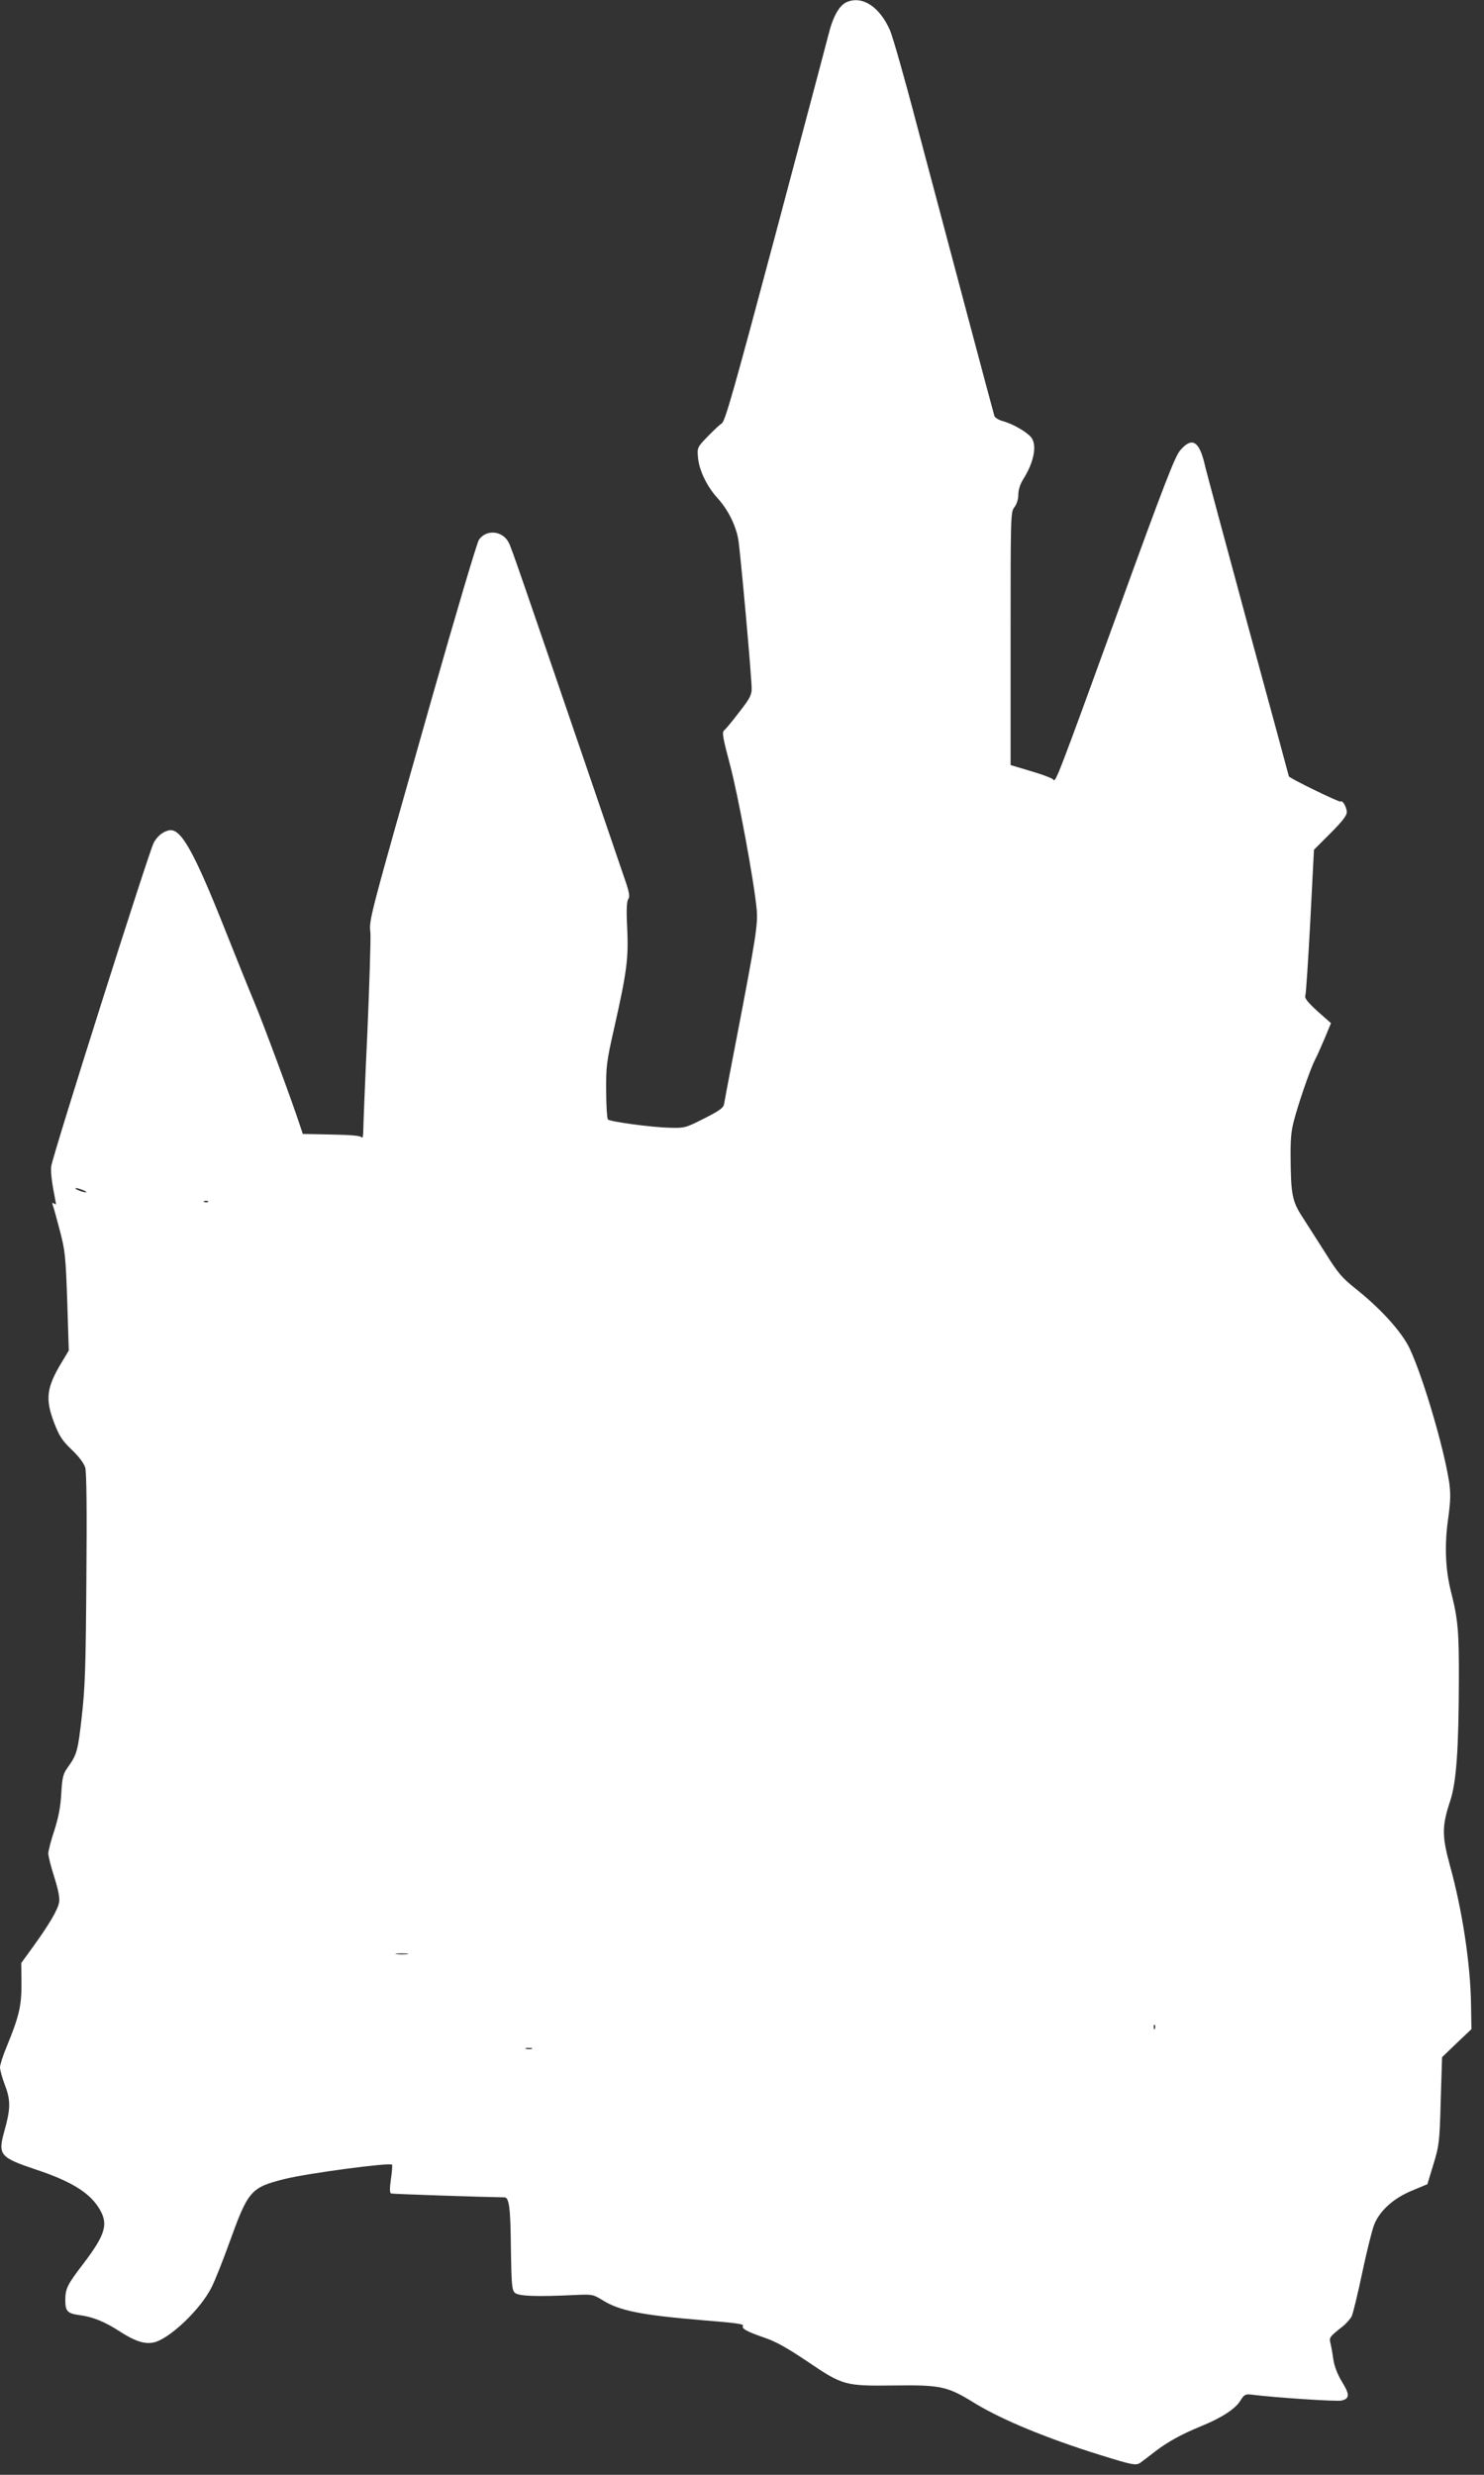 <?xml version="1.0" standalone="no"?>
<!DOCTYPE svg PUBLIC "-//W3C//DTD SVG 20010904//EN"
 "http://www.w3.org/TR/2001/REC-SVG-20010904/DTD/svg10.dtd">
<svg version="1.0" xmlns="http://www.w3.org/2000/svg"
 width="768pt" height="1280pt" viewBox="0 0 768 1280"
 preserveAspectRatio="xMidYMid meet">
<rect x="0" y="0" width="768" height="1280" fill="#333333" stroke="none"/>
<g transform="translate(0,1280) scale(0.1,-0.1)"
fill="#ffffff" stroke="none">
<path d="M4384 12790 c-40 -16 -73 -74 -97 -171 -13 -52 -138 -521 -277 -1044
-208 -779 -257 -953 -274 -964 -12 -8 -45 -39 -75 -70 -52 -54 -53 -56 -49
-106 6 -67 45 -149 101 -211 53 -58 92 -135 107 -209 10 -53 70 -713 70 -778
0 -32 -11 -52 -65 -121 -35 -46 -70 -88 -78 -94 -11 -10 -6 -39 30 -174 43
-160 126 -610 139 -751 7 -78 -3 -143 -111 -703 -30 -154 -56 -292 -58 -305
-3 -19 -24 -34 -103 -74 -95 -48 -101 -50 -175 -48 -94 2 -311 31 -323 43 -4
4 -9 71 -9 147 -1 128 2 152 42 328 65 288 74 359 67 512 -5 95 -3 138 5 152
10 15 6 37 -24 122 -19 57 -95 277 -167 489 -355 1037 -413 1207 -427 1233
-31 62 -115 71 -154 16 -10 -13 -121 -388 -248 -834 -328 -1156 -321 -1129
-314 -1200 2 -33 -5 -267 -16 -520 -12 -253 -21 -480 -21 -505 0 -25 -4 -40
-8 -33 -5 9 -53 13 -157 15 l-148 3 -15 45 c-37 115 -189 525 -237 639 -29 69
-96 236 -149 369 -164 413 -232 533 -293 517 -33 -8 -60 -31 -78 -65 -28 -57
-523 -1617 -530 -1673 -3 -20 2 -71 10 -114 8 -43 15 -79 15 -81 0 -2 -5 0
-12 4 -8 5 -9 2 -4 -12 4 -10 20 -69 36 -130 27 -102 30 -134 38 -365 l8 -254
-36 -60 c-80 -132 -87 -191 -39 -316 26 -67 41 -90 90 -137 37 -35 63 -70 70
-92 7 -23 9 -218 6 -575 -3 -457 -7 -567 -24 -715 -20 -178 -25 -195 -73 -262
-23 -32 -28 -49 -33 -136 -4 -71 -15 -124 -36 -190 -17 -51 -31 -104 -31 -119
0 -14 14 -69 31 -122 20 -63 29 -107 25 -129 -6 -38 -49 -112 -135 -231 l-61
-84 1 -106 c1 -116 -13 -172 -77 -328 -19 -45 -34 -93 -34 -106 0 -14 12 -56
26 -93 30 -79 29 -122 -5 -242 -32 -117 -20 -131 161 -192 182 -60 278 -118
329 -199 52 -82 37 -136 -81 -291 -83 -108 -92 -128 -92 -188 0 -56 12 -68 73
-76 70 -9 132 -35 208 -84 77 -50 127 -67 174 -58 80 15 243 169 301 284 19
37 59 139 91 227 99 275 112 290 284 334 119 30 546 87 560 75 2 -2 0 -36 -6
-75 -7 -50 -6 -72 1 -74 8 -3 461 -18 586 -20 25 0 32 -51 34 -268 3 -180 5
-211 20 -225 18 -18 108 -22 313 -12 89 4 93 3 143 -28 86 -53 198 -76 510
-102 184 -15 221 -20 215 -30 -8 -14 20 -29 106 -59 63 -21 120 -53 226 -124
186 -126 195 -128 454 -125 238 3 272 -4 414 -92 141 -86 376 -183 650 -268
170 -53 186 -56 210 -37 11 8 43 32 71 54 66 51 139 91 239 132 106 43 177 89
204 132 19 31 26 35 54 32 127 -16 447 -37 470 -31 42 10 43 31 2 97 -24 40
-39 79 -45 117 -4 31 -11 69 -15 84 -7 28 -4 32 63 85 18 14 39 38 47 52 7 15
32 117 55 227 23 109 51 221 62 249 30 73 101 136 196 175 l79 33 31 102 c30
98 32 114 38 329 l7 226 76 73 76 72 -2 125 c-3 212 -45 490 -110 724 -41 151
-41 202 2 331 32 98 44 265 45 625 1 251 -5 317 -40 454 -30 118 -35 241 -16
378 13 94 14 130 6 190 -28 183 -137 551 -206 696 -42 86 -150 205 -280 308
-70 56 -91 81 -154 182 -41 64 -95 149 -120 188 -53 81 -60 116 -61 324 0 96
4 130 26 205 30 105 82 249 101 285 8 14 29 62 48 106 l34 82 -70 62 c-49 45
-67 67 -63 79 4 9 15 183 26 386 l19 370 85 85 c62 62 85 92 85 110 -1 26 -23
64 -32 54 -6 -5 -268 122 -268 131 0 2 -95 352 -211 777 -115 425 -217 802
-225 838 -28 120 -66 141 -126 71 -28 -33 -82 -172 -322 -833 -318 -875 -324
-888 -335 -870 -4 6 -55 26 -114 43 l-107 32 0 654 c0 640 0 655 20 680 12 16
20 41 20 65 0 23 9 53 24 77 59 93 75 183 40 222 -26 28 -90 65 -141 80 -24 6
-45 19 -47 28 -7 22 -257 963 -401 1504 -63 241 -126 461 -139 490 -53 121
-142 180 -222 147z m-3937 -6156 c-5 -5 -57 13 -57 20 0 3 14 0 31 -6 16 -6
28 -12 26 -14z m630 -50 c-3 -3 -12 -4 -19 -1 -8 3 -5 6 6 6 11 1 17 -2 13 -5z
m1031 -3891 c-16 -2 -40 -2 -55 0 -16 2 -3 4 27 4 30 0 43 -2 28 -4z m3869
-385 c-3 -8 -6 -5 -6 6 -1 11 2 17 5 13 3 -3 4 -12 1 -19z m-3224 -105 c-7 -2
-21 -2 -30 0 -10 3 -4 5 12 5 17 0 24 -2 18 -5z"/>
</g>
</svg>
